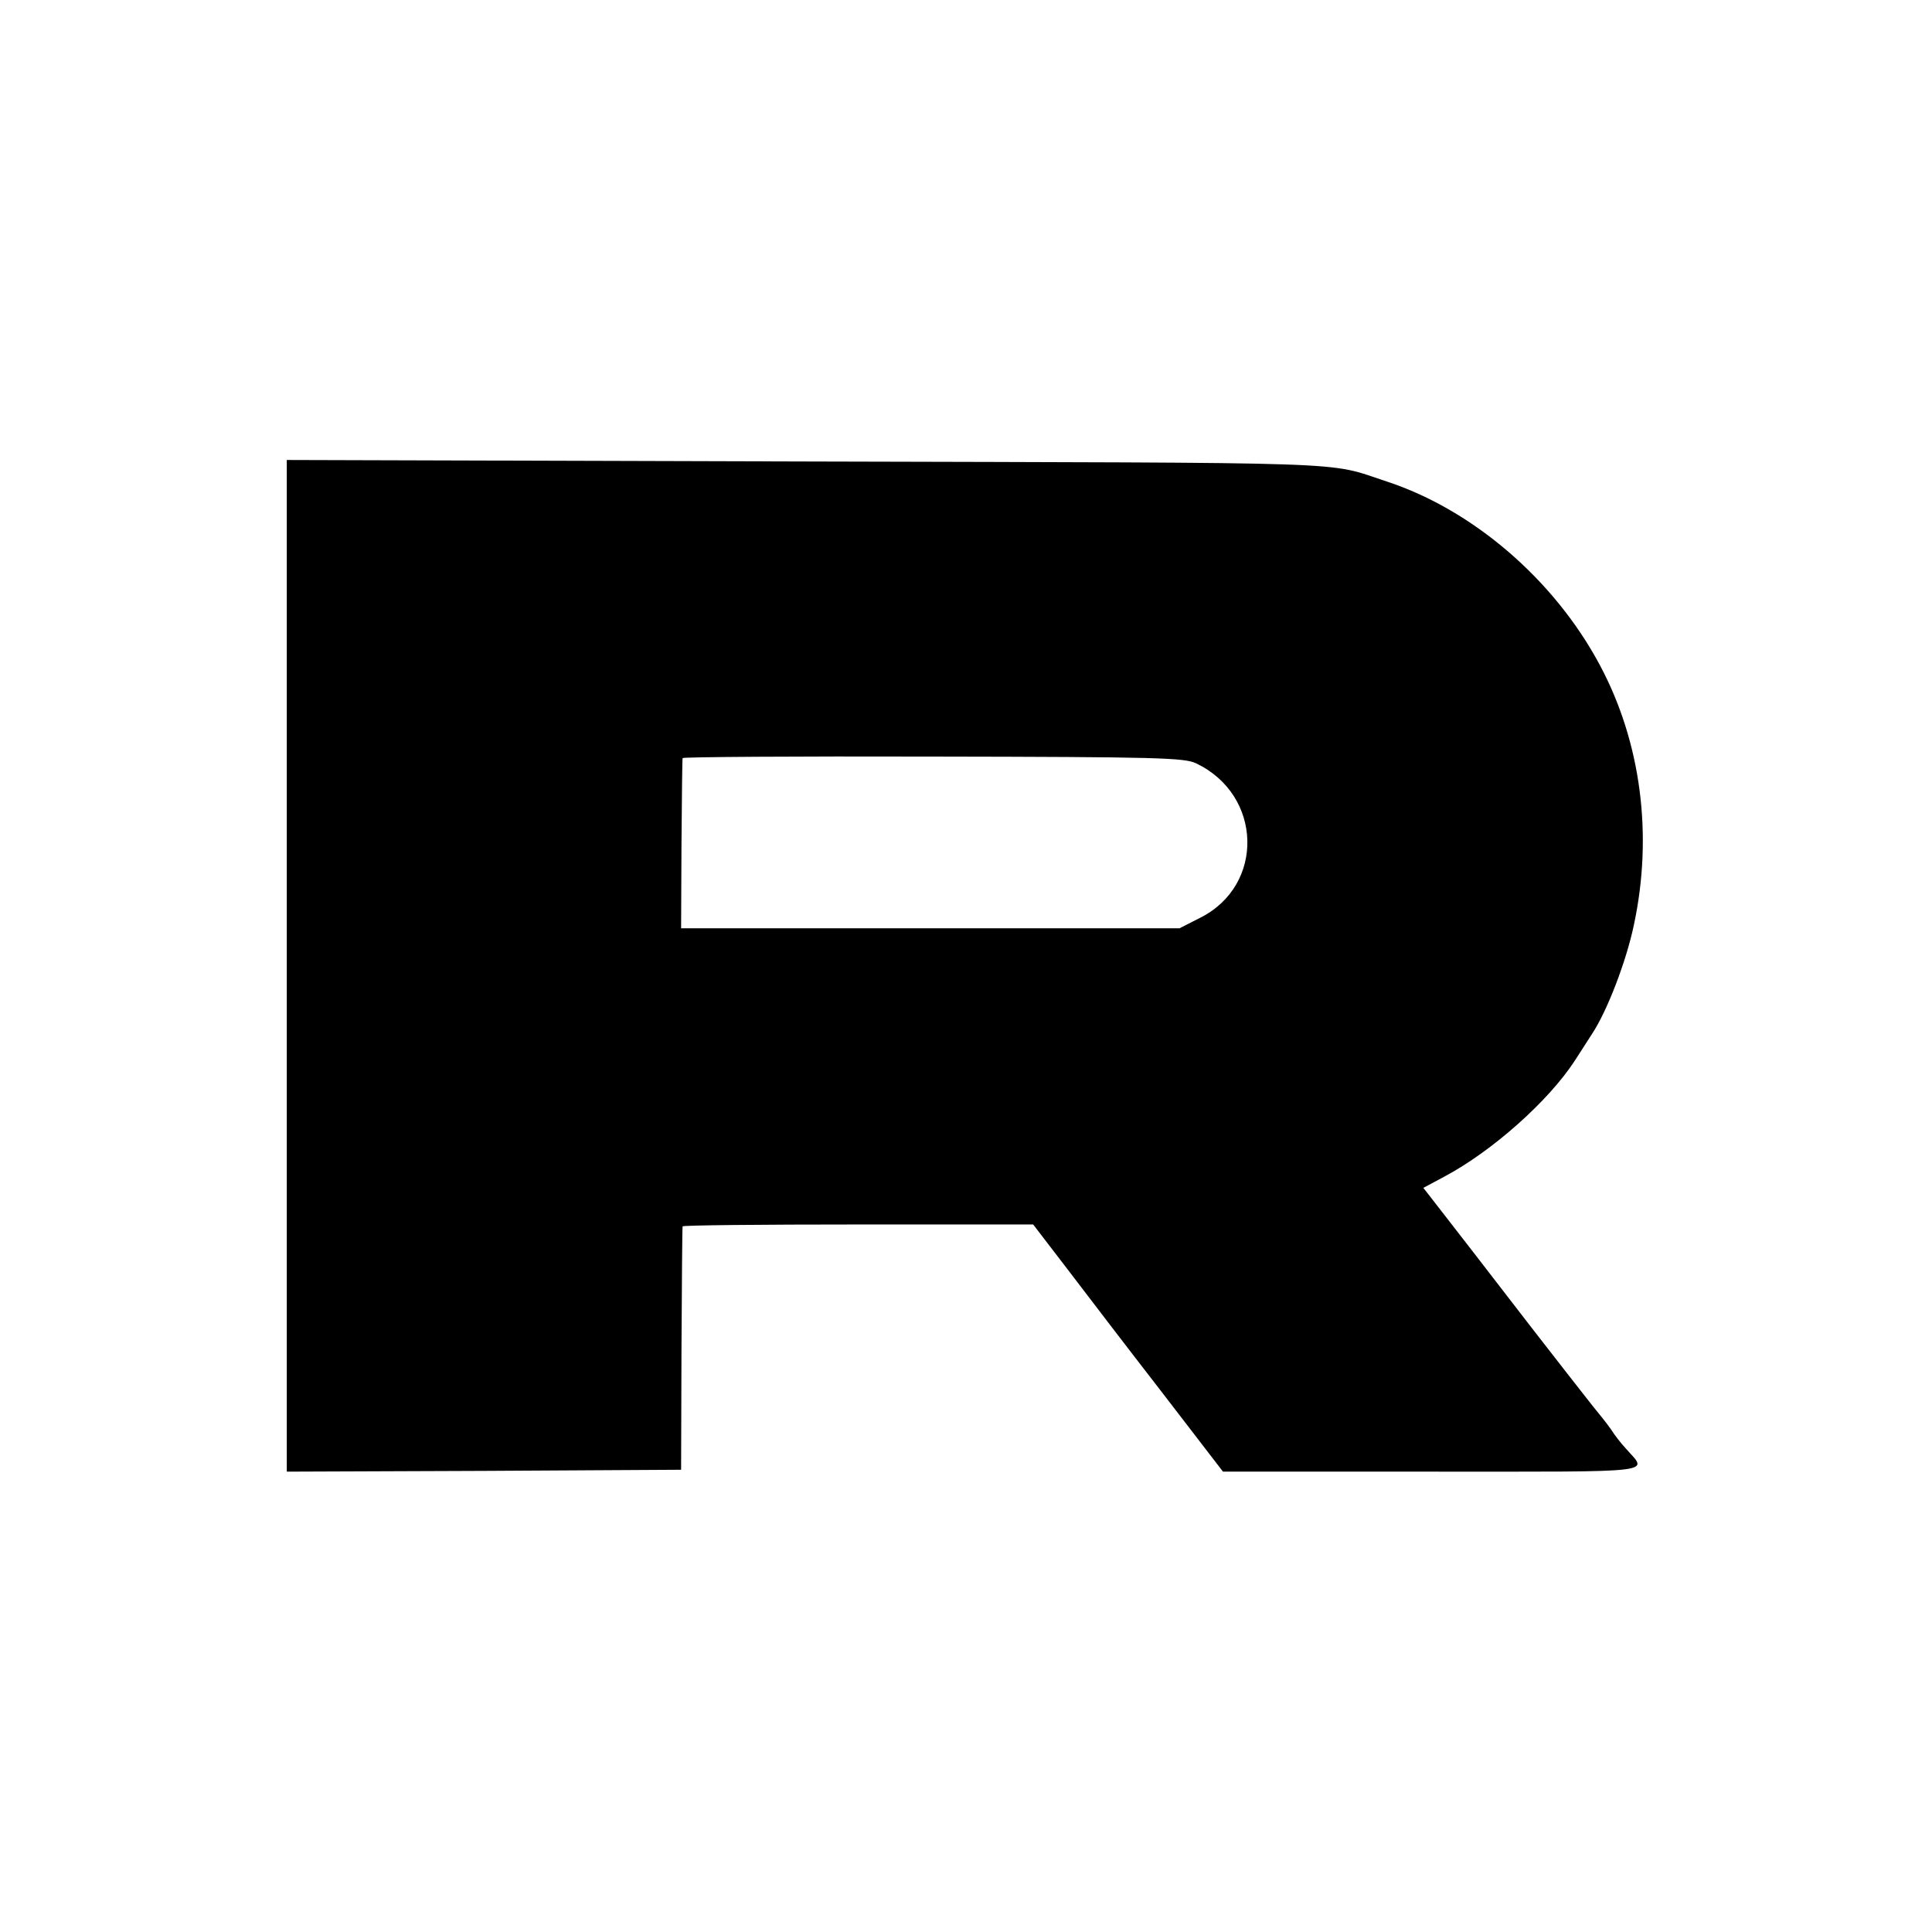 <?xml version="1.0" standalone="no"?>
<!DOCTYPE svg PUBLIC "-//W3C//DTD SVG 20010904//EN"
 "http://www.w3.org/TR/2001/REC-SVG-20010904/DTD/svg10.dtd">
<svg version="1.0" xmlns="http://www.w3.org/2000/svg"
 width="512pt" height="512pt" viewBox="0 0 512 512"
 preserveAspectRatio="xMidYMid meet">
<g transform="translate(0,512) scale(0.1,-0.1)"
fill="#000000" stroke="none">
<path d="M760 2560 l0 -1340 523 2 522 3 1 320 c1 176 2 322 3 325 0 3 210 5
465 5 l464 0 89 -116 c48 -63 161 -211 251 -327 l163 -212 555 0 c615 0 570
-5 512 62 -13 14 -30 36 -38 49 -8 12 -31 41 -50 64 -19 24 -91 116 -160 205
-113 147 -221 286 -270 349 l-18 23 56 30 c126 67 276 200 346 308 16 25 36
56 45 70 40 60 91 193 111 289 51 238 19 484 -90 688 -121 227 -337 412 -565
487 -165 54 -46 49 -1537 53 l-1378 4 0 -1341z m2410 537 c176 -84 182 -323
11 -409 l-55 -28 -660 0 -661 0 1 223 c1 122 2 225 3 228 0 3 299 5 664 4 595
-1 666 -3 697 -18z"/>
</g>
</svg>
